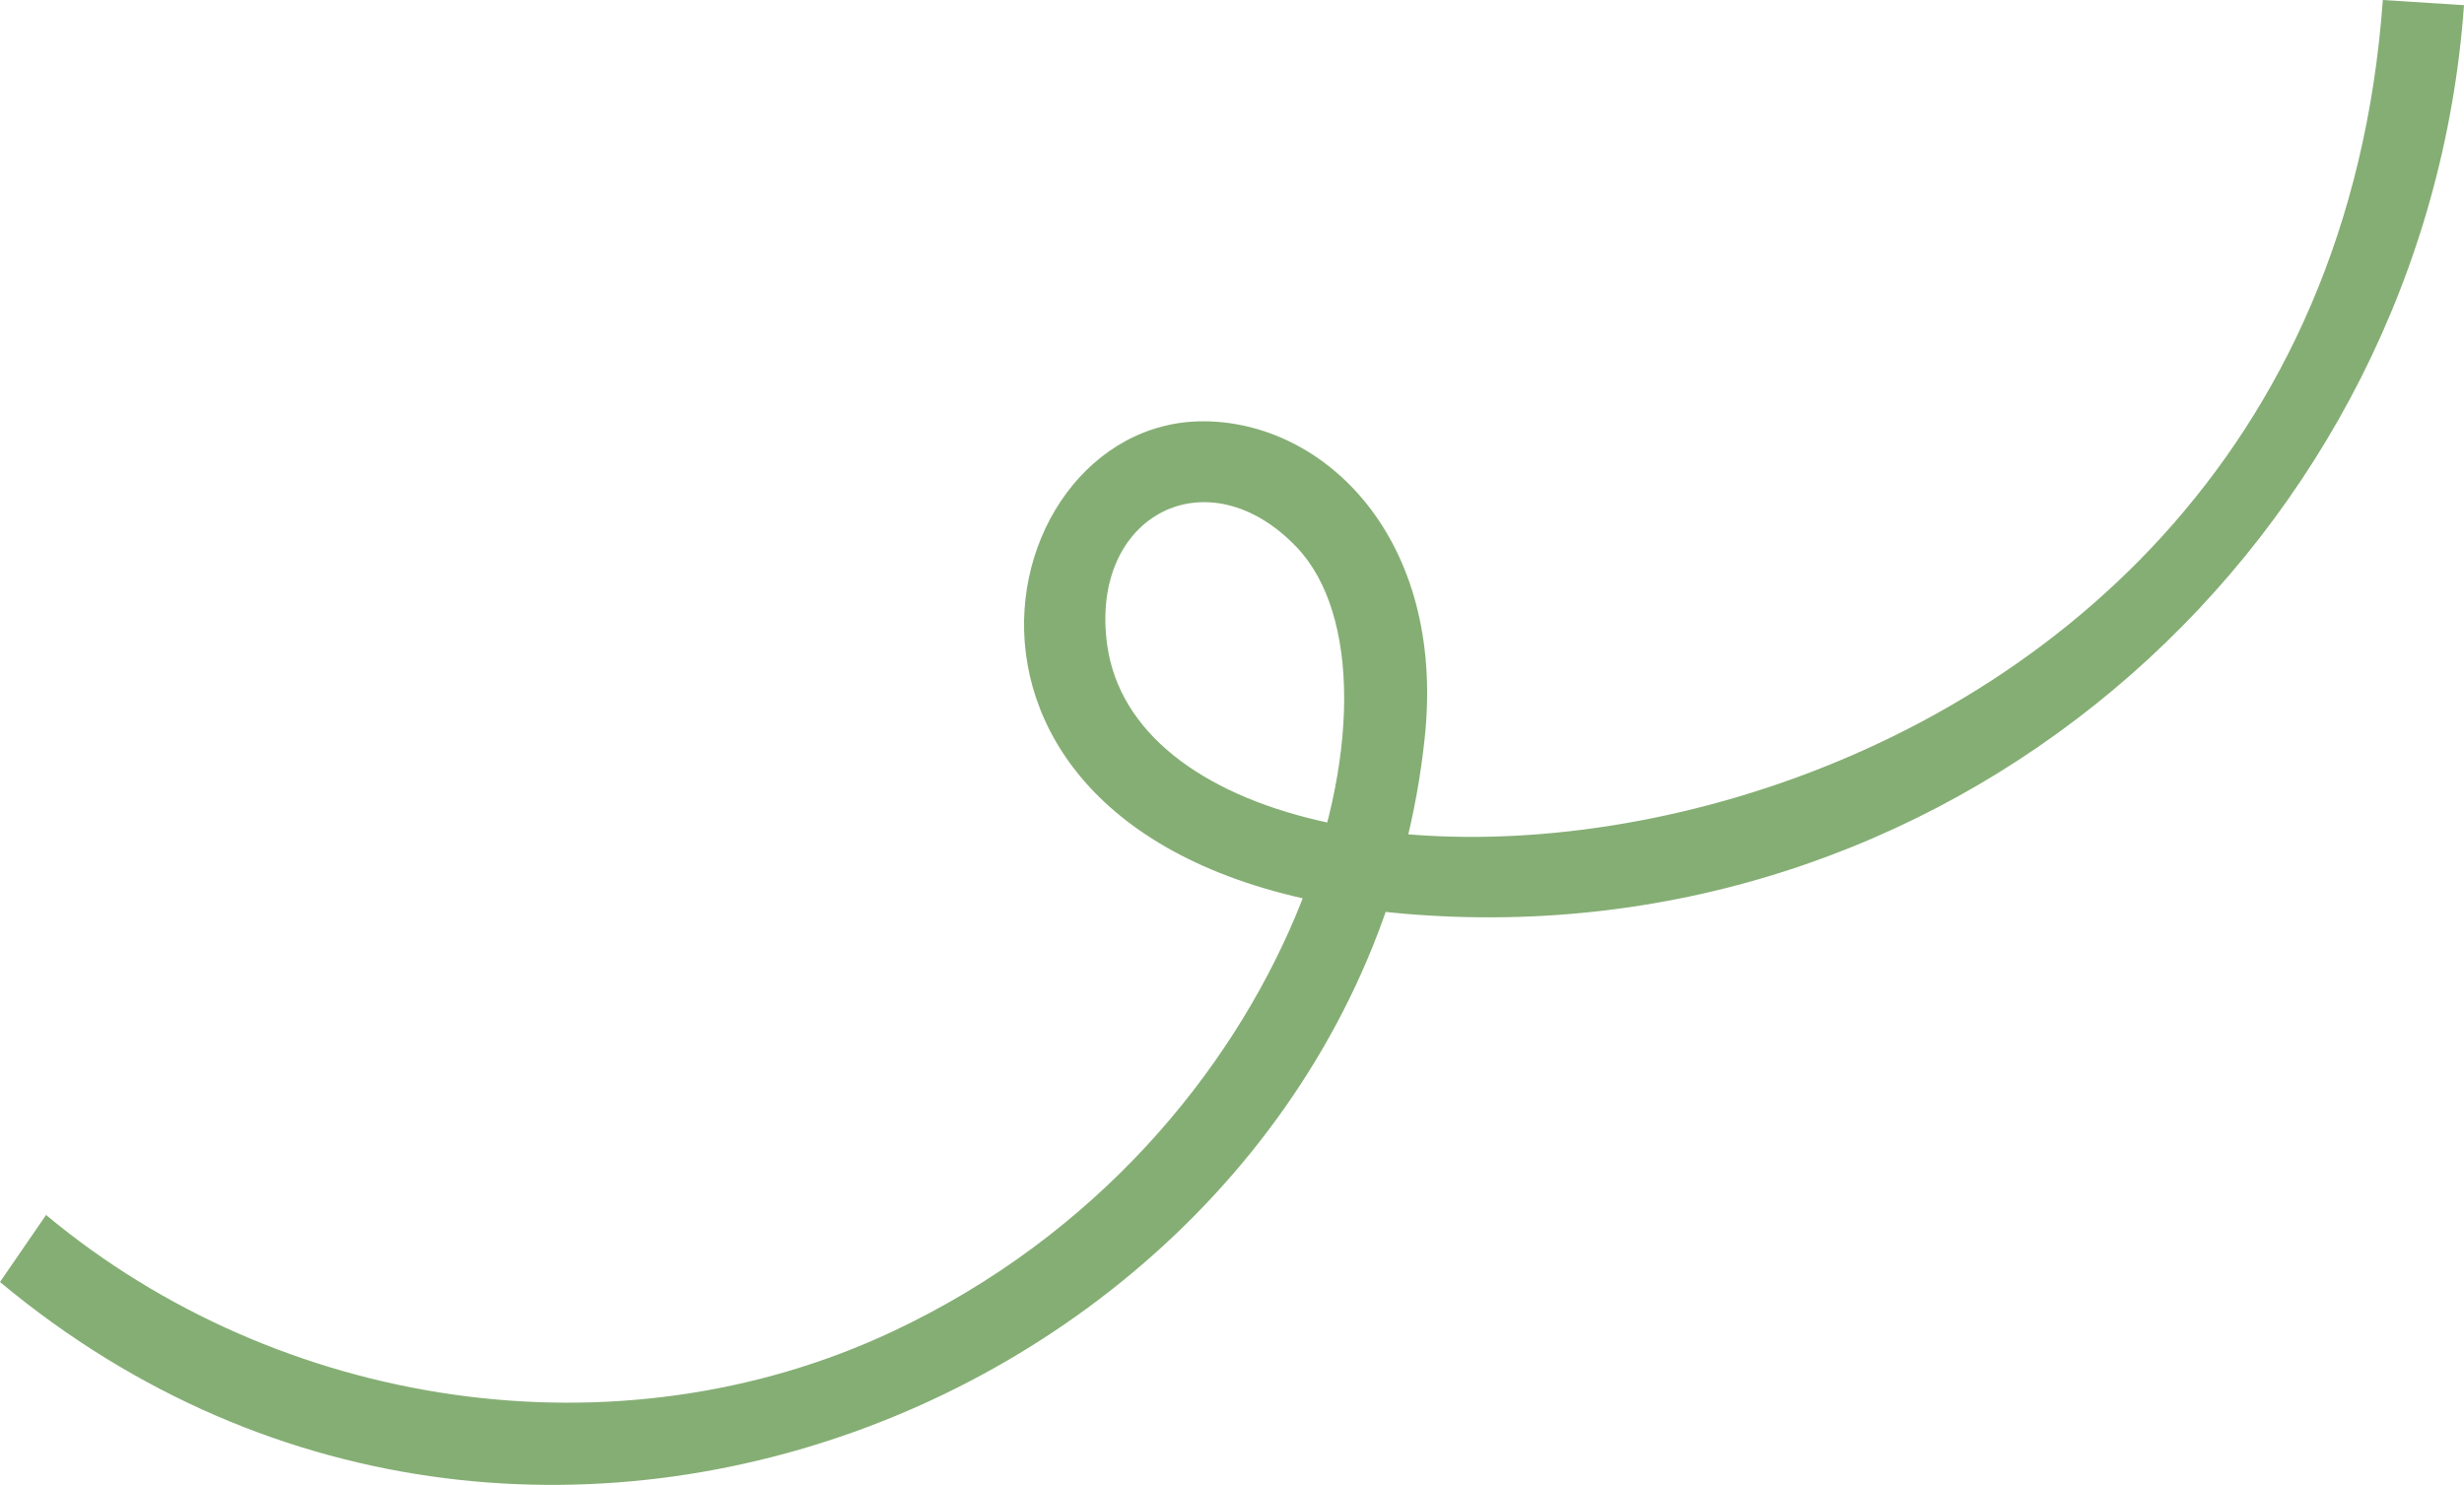 <svg xmlns="http://www.w3.org/2000/svg" width="620.358" height="373.926" viewBox="0 0 620.358 373.926"><path id="Trazado_226" data-name="Trazado 226" d="M599.921,324.948C583.344,555.287,291.027,575.429,278.758,487.369c-4.566-32.776,25.354-48.159,47.765-24.563C358.1,496.054,327.71,611.8,224.815,660.2,155.3,692.9,70.15,679.721,11.6,630.9L0,647.78c138.051,115.1,342.035,21.18,358.71-137.1,5.3-50.275-25.337-79.657-55.821-79.641-56.723.029-80.151,114.477,53.759,124.248,137.8,10.055,254.065-95.026,263.71-229.035Z" transform="translate(0 -324.948)" fill="#85ae74"></path></svg>